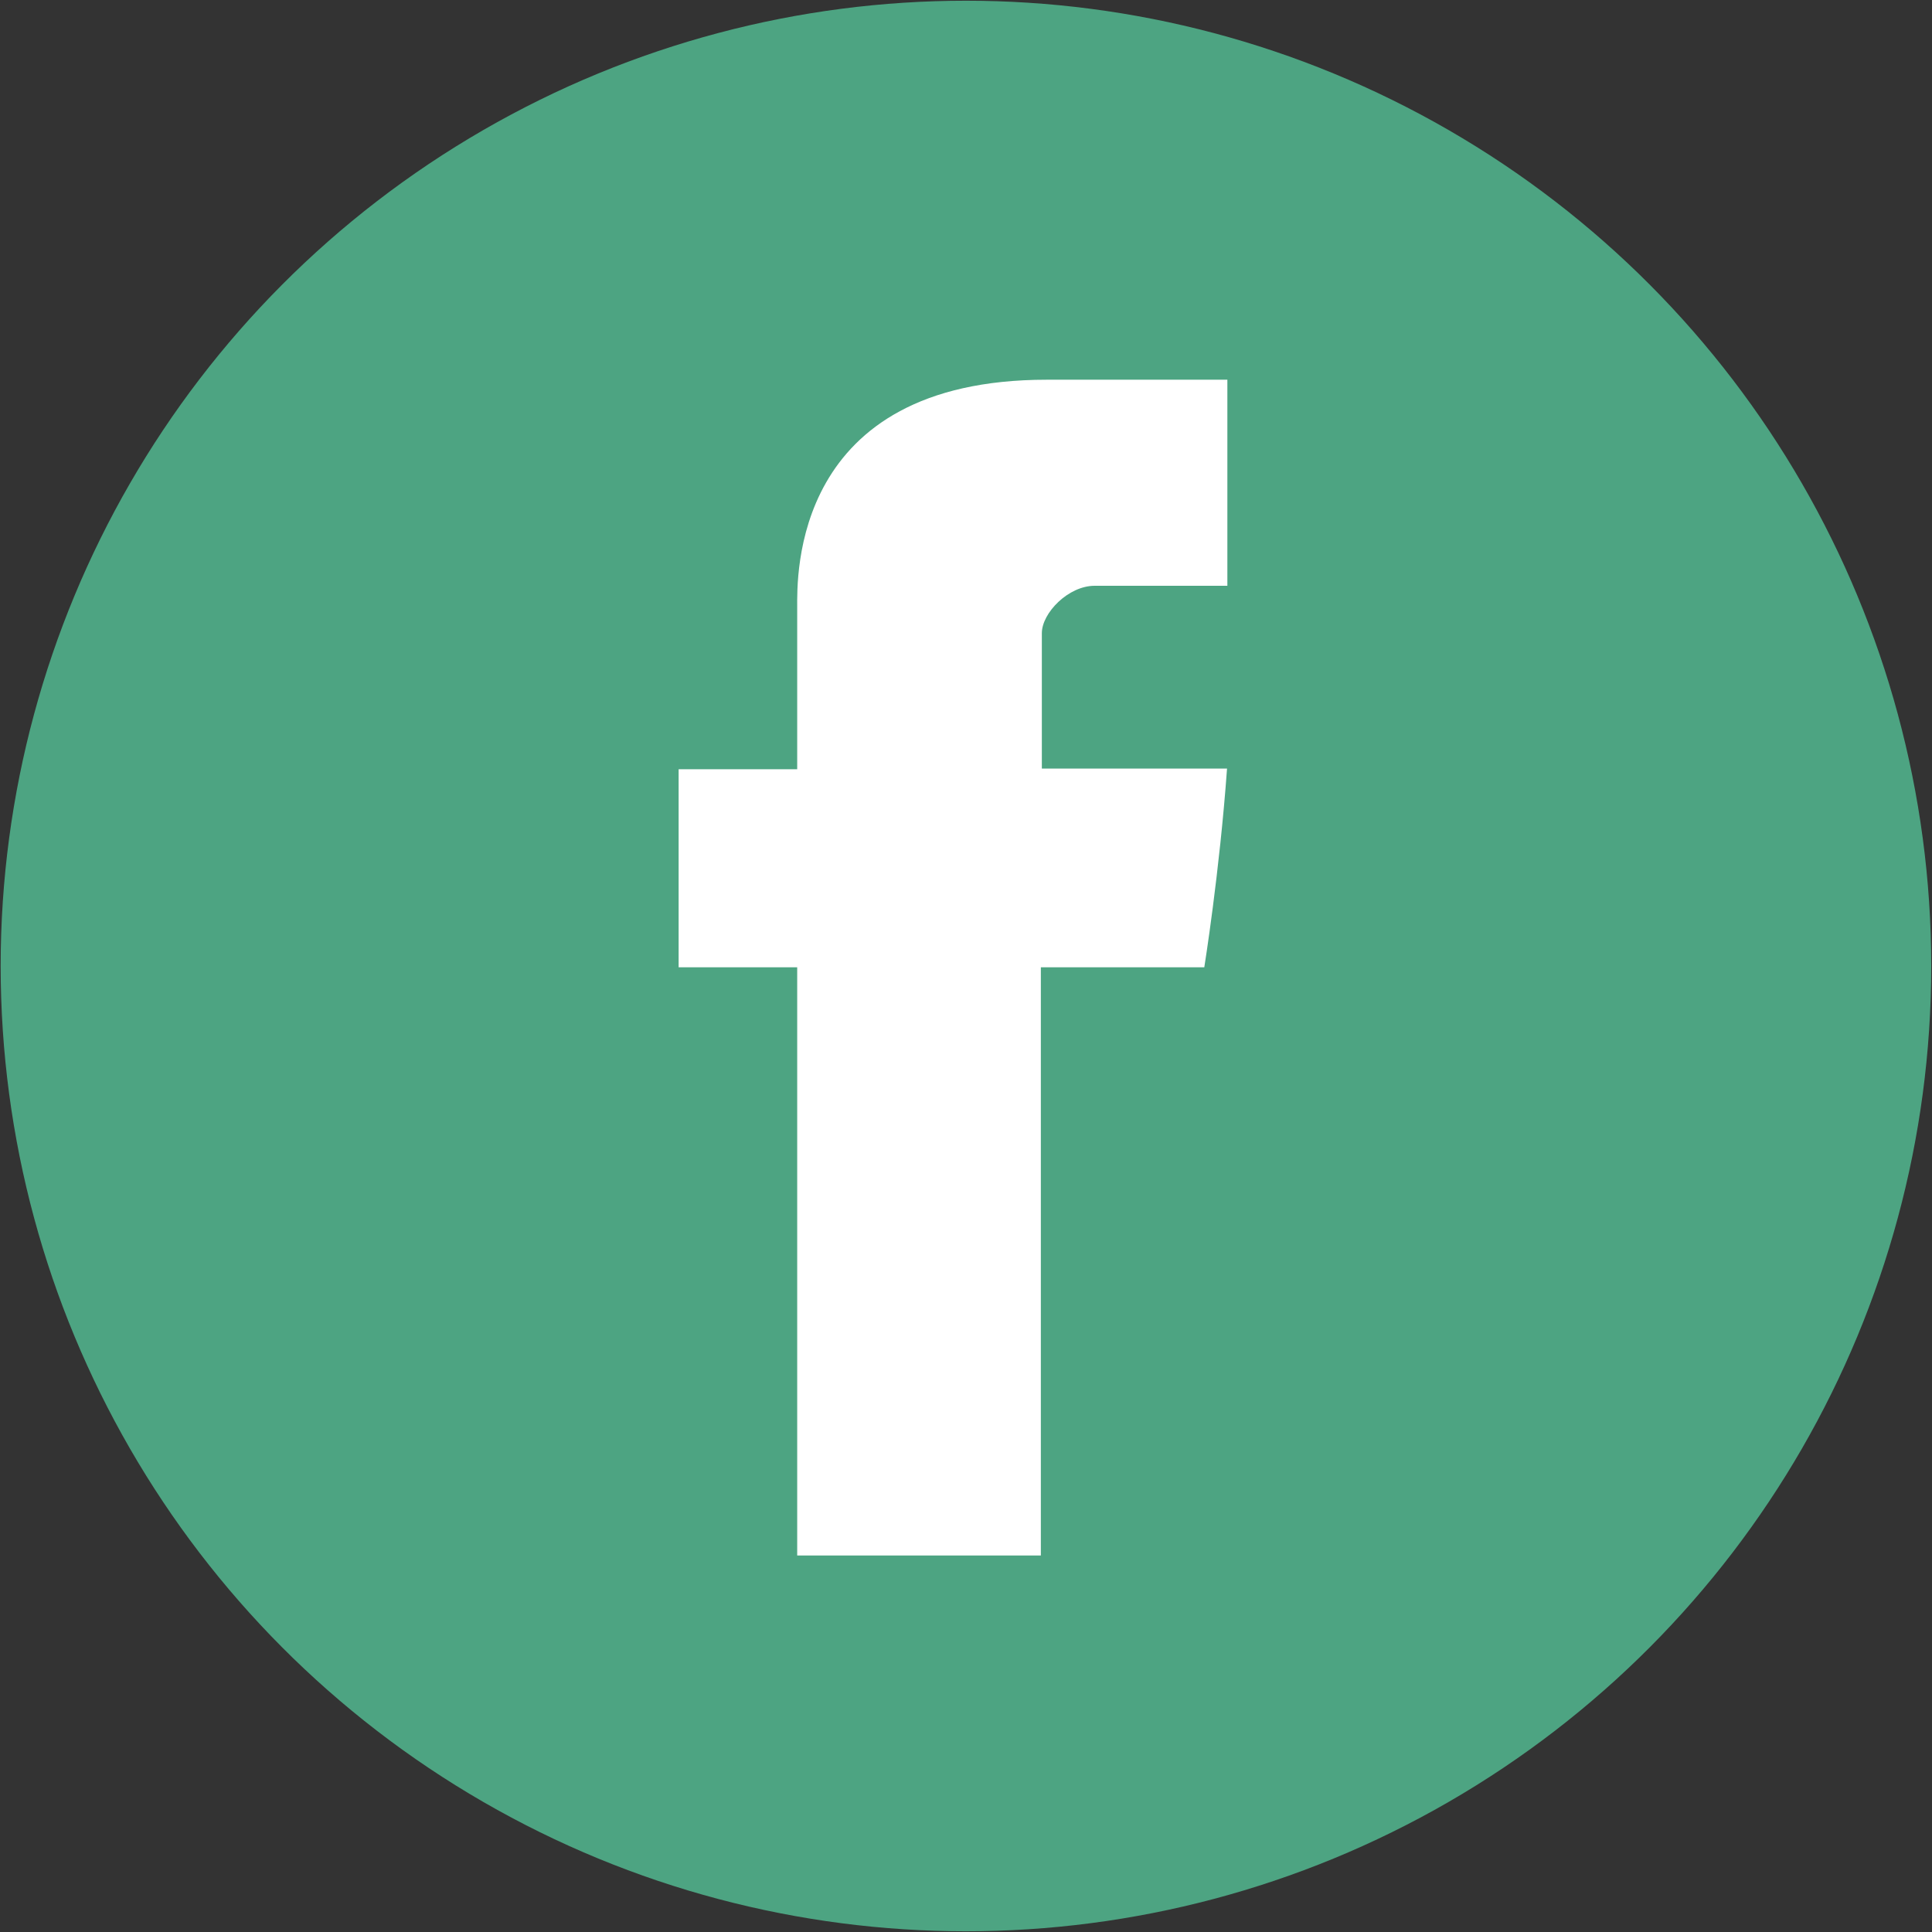 <?xml version="1.0" encoding="utf-8"?>
<!-- Generator: Adobe Illustrator 16.0.0, SVG Export Plug-In . SVG Version: 6.00 Build 0)  -->
<!DOCTYPE svg PUBLIC "-//W3C//DTD SVG 1.1//EN" "http://www.w3.org/Graphics/SVG/1.1/DTD/svg11.dtd">
<svg version="1.1" id="Layer_1" xmlns="http://www.w3.org/2000/svg" xmlns:xlink="http://www.w3.org/1999/xlink" x="0px" y="0px"
	 width="35px" height="35px" viewBox="0 0 35 35" enable-background="new 0 0 35 35" xml:space="preserve">
<rect x="0" y="0" width="35" height="35" fill="#333333" stroke="none"/>
<g>
	<circle fill="#4DA482" cx="17.499" cy="17.5" r="17.487"/>
	<path fill="#FFFFFF" d="M14.442,11.003c0,0.537,0,2.933,0,2.933h-2.148v3.587h2.148v10.656h4.414V17.523h2.961
		c0,0,0.277-1.72,0.412-3.6c-0.387,0-3.355,0-3.355,0s0-2.087,0-2.452c0-0.366,0.479-0.859,0.957-0.859c0.473,0,1.477,0,2.404,0
		c0-0.489,0-2.176,0-3.733c-1.238,0-2.648,0-3.27,0C14.333,6.878,14.442,10.468,14.442,11.003z"/>
</g>
</svg>
